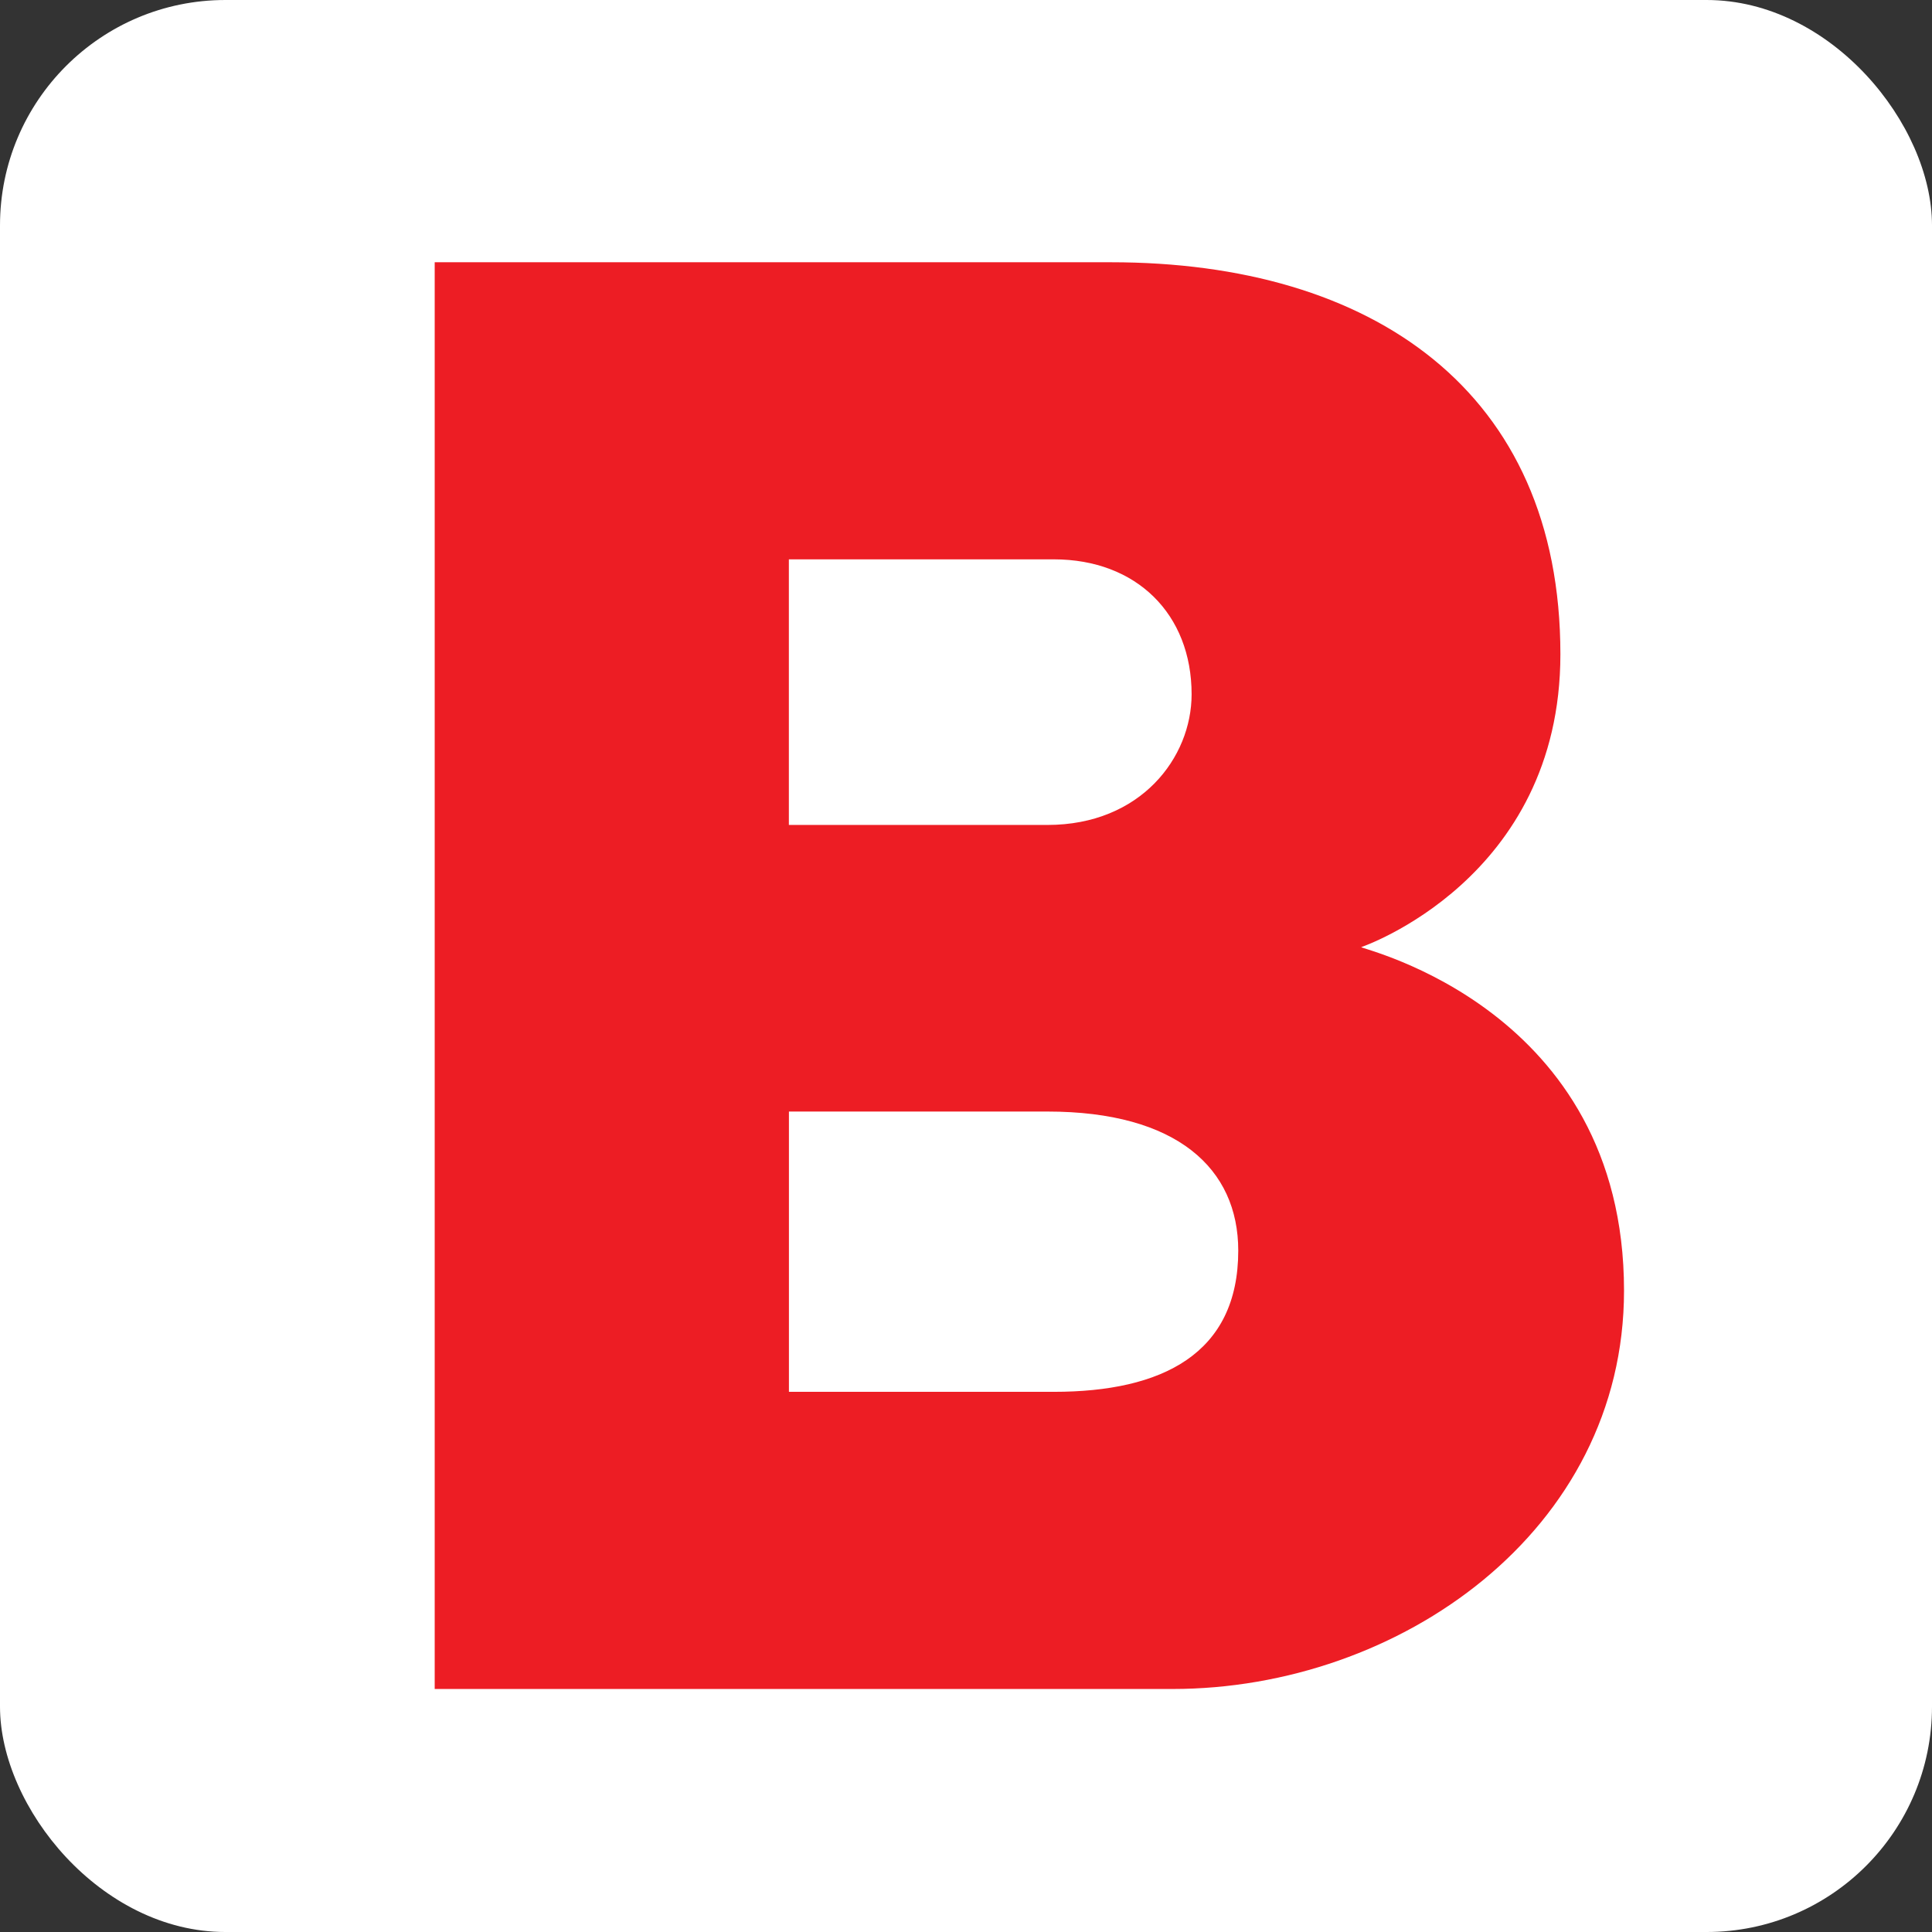 <svg width="120" height="120" viewBox="0 0 120 120" fill="none" xmlns="http://www.w3.org/2000/svg">
<rect x="0" y="0" width="120" height="120" fill="#333333" stroke="none"/>
<rect width="120" height="120" rx="14" fill="white"/>
<g clip-path="url(#clip0)">
<path fill-rule="evenodd" clip-rule="evenodd" d="M100.871 80.164C100.871 95.087 86.917 104.906 72.828 104.906H26.888V16.289H69.01C85.204 16.289 96.919 24.27 96.919 40.635C96.919 54.641 84.547 58.828 84.547 58.828C84.547 58.96 100.871 62.627 100.871 80.164ZM74.013 43.125C74.013 38.149 70.593 34.742 65.456 34.742H48.998V51.239H65.058C70.856 51.239 74.013 47.052 74.013 43.125ZM76.91 77.678C76.91 72.575 73.092 69.04 65.062 69.04H49.002V86.449H65.46C72.175 86.449 76.91 84.095 76.91 77.678ZM191.758 60.529C191.758 86.577 176.614 106.996 150.422 106.996C124.356 106.996 109.083 86.577 109.083 60.529C109.083 34.61 124.351 14.059 150.418 14.059C176.614 14.059 191.758 34.614 191.758 60.529ZM169.639 60.529C169.639 46.651 163.196 35.395 150.427 35.395C137.657 35.395 131.339 46.651 131.339 60.529C131.339 74.536 137.657 85.792 150.427 85.792C163.196 85.792 169.639 74.536 169.639 60.529ZM268.949 78.07C268.949 97.573 251.047 107 234.2 107C214.715 107 204.713 99.666 196.817 90.376L211.16 76.497C217.214 84.095 225.119 87.89 233.936 87.89C241.175 87.89 246.044 84.355 246.044 79.115C246.044 73.491 241.741 71.739 229.984 69.3L226.827 68.648C212.665 65.714 201.024 57.783 201.024 41.944C201.024 24.531 215.372 14.059 234.325 14.059C250.39 14.059 260.785 20.868 267.107 27.937L253.149 41.551C248.803 36.968 242.226 33.301 234.719 33.301C229.586 33.301 223.796 35.659 223.796 41.551C223.796 46.915 229.828 48.864 237.482 50.454L240.643 51.106C253.464 53.759 268.949 57.651 268.949 78.07ZM354.44 87.758C345.229 100.847 336.676 107 318.903 107C293.624 107 277.3 86.317 277.3 60.005C277.3 35.007 292.045 14.191 319.162 14.191C334.033 14.191 344.697 19.951 353.791 33.438L335.62 45.346C331.932 39.061 327.197 35.399 319.296 35.399C309.299 35.399 299.682 44.216 299.682 60.005C299.682 77.704 310.086 85.792 319.958 85.792C328.511 85.792 332.459 81.605 336.148 75.585L354.44 87.758ZM438.745 104.906H415.052V69.957H387.805V104.906H364.243V16.289H387.805V48.881H415.052V16.289H438.745V104.906Z" fill="#ED1D24"/>
</g>
<defs>
<clipPath id="clip0">
<rect width="76" height="93" fill="white" transform="translate(27 14)"/>
</clipPath>
</defs>
</svg>
